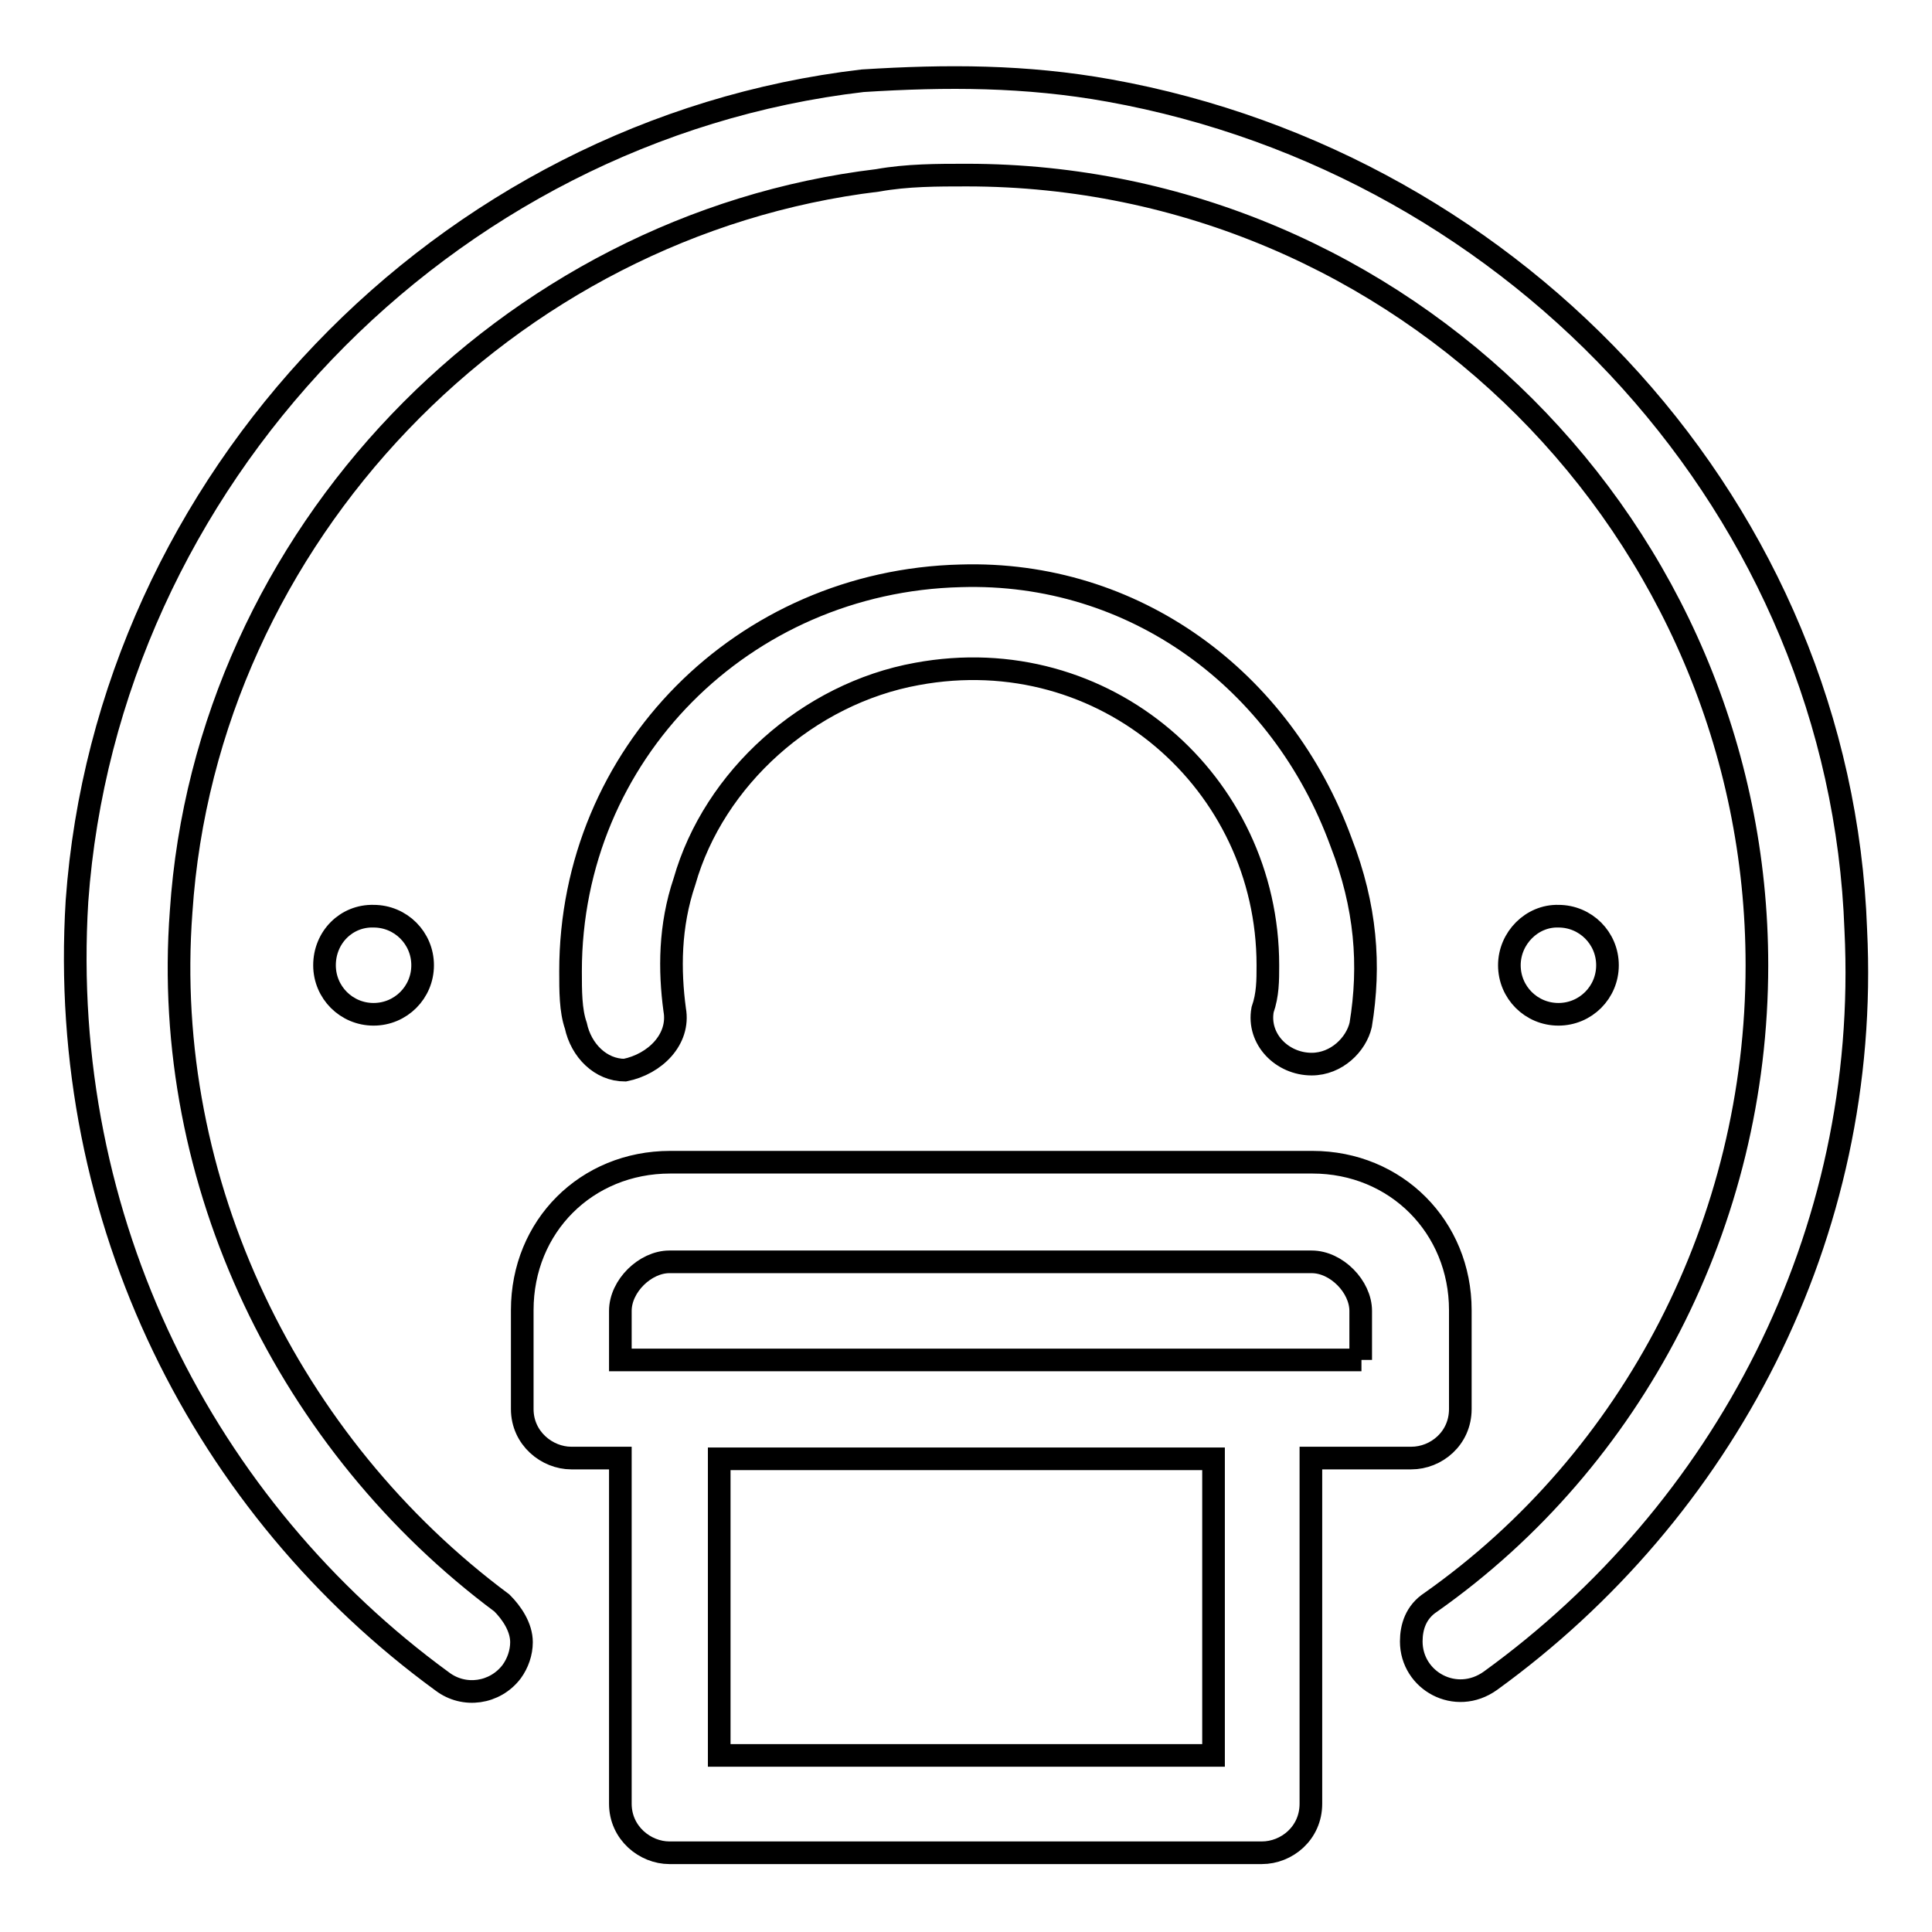 <?xml version="1.0" encoding="utf-8"?>
<!-- Svg Vector Icons : http://www.onlinewebfonts.com/icon -->
<!DOCTYPE svg PUBLIC "-//W3C//DTD SVG 1.1//EN" "http://www.w3.org/Graphics/SVG/1.1/DTD/svg11.dtd">
<svg version="1.1" xmlns="http://www.w3.org/2000/svg" xmlns:xlink="http://www.w3.org/1999/xlink" x="0px" y="0px" viewBox="0 0 256 256" enable-background="new 0 0 256 256" xml:space="preserve">
<g> <path stroke-width="3" fill-opacity="0" stroke="#000000"  d="M173.9,154H88.8c-11.1,0-19.6,8.5-19.6,19.6v13.1c0,3.9,3.3,6.5,6.5,6.5h6.5v45.8c0,3.9,3.3,6.5,6.5,6.5 h78.5c3.3,0,6.5-2.6,6.5-6.5v-45.8H187c3.3,0,6.5-2.6,6.5-6.5v-13.1C193.5,162.6,185,154,173.9,154L173.9,154z M160.8,232.6H95.3 v-39.3h65.5V232.6L160.8,232.6z M180.4,180.2H82.2v-6.5c0-3.3,3.3-6.5,6.5-6.5h85.1c3.3,0,6.5,3.3,6.5,6.5V180.2L180.4,180.2z  M147,12c-11.1-2-21.6-2-32.7-1.3c-55.6,6.5-100.1,53-104.1,108.7c-2.6,42.5,17,80.5,48.4,103.4c2.9,2.2,7,1.6,9.2-1.3 c0.8-1.1,1.3-2.5,1.3-3.9c0-2-1.3-3.9-2.6-5.2c-28.1-20.9-45.2-55.6-42.5-91.6c3.3-49.7,43.2-91,92.3-96.9 c3.9-0.7,7.9-0.7,11.8-0.7c57.6,0,104.7,47.1,104.7,104.7c0,34-16.4,65.5-43.2,84.4c-2,1.3-2.6,3.3-2.6,5.2c0,5.2,5.9,8.5,10.5,5.2 c30.8-22.3,50.4-58.9,48.4-99.5C243.9,67.7,201.4,21.8,147,12z M89.4,133.8c-0.7-5.2-0.7-11.1,1.3-17c3.9-13.7,16.4-24.9,30.8-27.5 c24.9-4.6,46.5,14.4,46.5,38.6c0,2,0,3.9-0.7,5.9c-0.7,3.9,2.6,7.2,6.5,7.2c3.3,0,5.9-2.6,6.5-5.2c1.3-7.9,0.7-15.7-2.6-24.2 c-7.9-21.6-27.5-36-50.4-35.3c-28.8,0.7-51.7,23.6-51.7,52.4c0,2.6,0,5.2,0.7,7.2c0.7,3.3,3.3,5.9,6.5,5.9 C86.8,141,90.1,137.7,89.4,133.8L89.4,133.8z M200,127.9c0,3.6,2.9,6.5,6.5,6.5c3.6,0,6.5-2.9,6.5-6.5c0-3.6-2.9-6.5-6.5-6.5 C203,121.3,200,124.3,200,127.9z M43,127.9c0,3.6,2.9,6.5,6.5,6.5c3.6,0,6.5-2.9,6.5-6.5c0,0,0,0,0,0c0-3.6-2.9-6.5-6.5-6.5 C45.9,121.3,43,124.2,43,127.9C43,127.9,43,127.9,43,127.9z"/></g>
</svg>